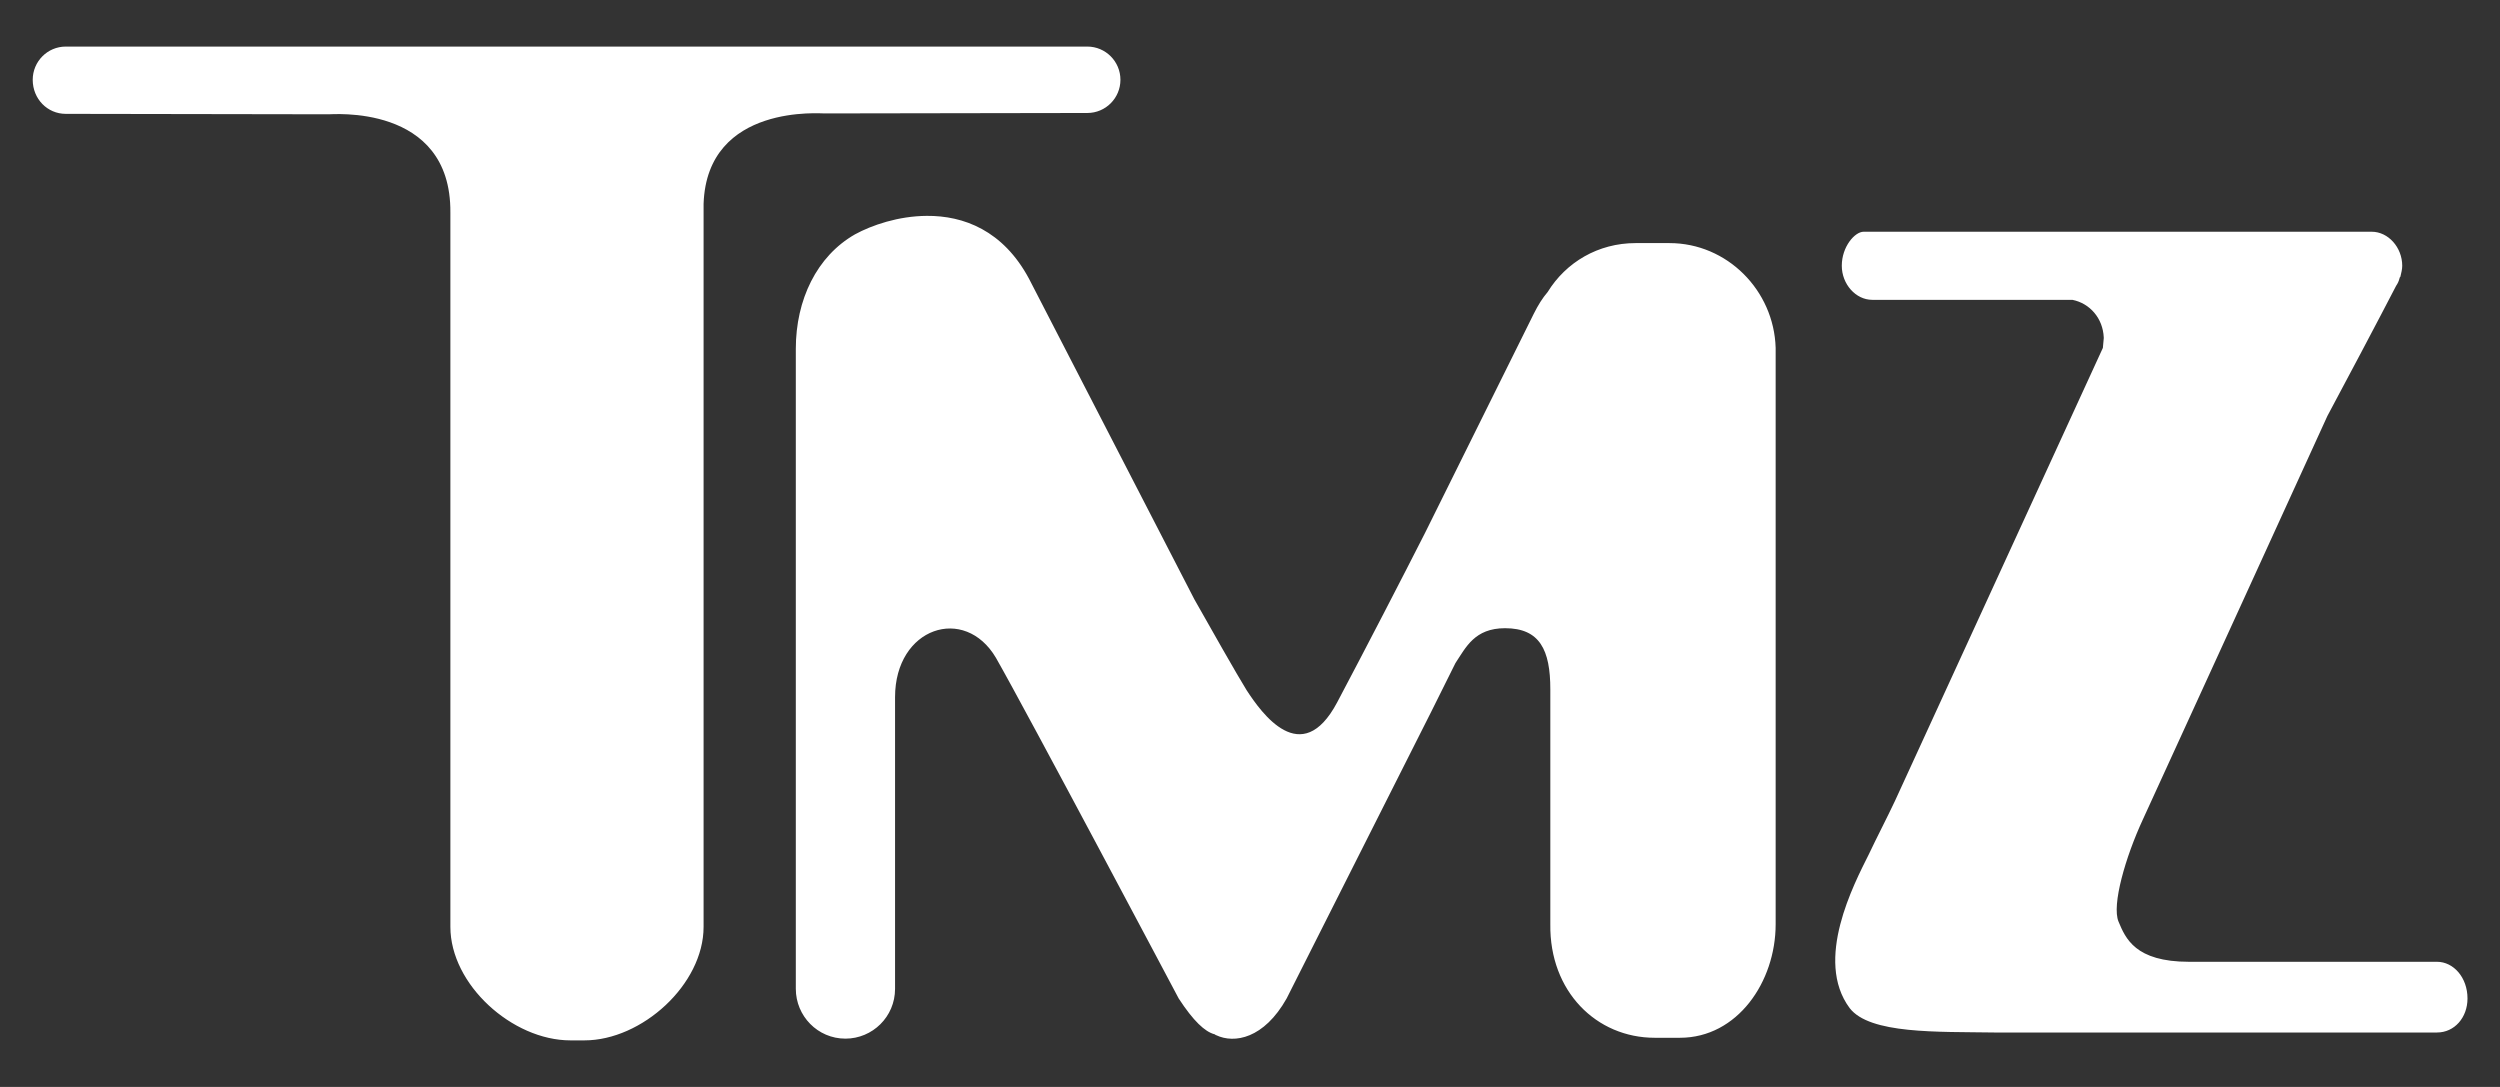 <svg xmlns="http://www.w3.org/2000/svg" width="46" height="20" viewBox="0 0 46 20" fill="none"><rect x="0" y="0" width="46" height="20" fill="#333333" stroke="none"/><path d="M1.21 0.857C0.874 0.857 0.602 1.131 0.602 1.468C0.602 1.822 0.874 2.095 1.21 2.095L6.045 2.103C6.062 2.111 8.303 1.886 8.287 3.91V17.054C8.287 18.115 9.424 19.143 10.497 19.143H10.753C11.81 19.143 12.946 18.115 12.946 17.054V3.75C13.01 1.886 15.156 2.095 15.172 2.087L20.007 2.079C20.343 2.079 20.616 1.806 20.616 1.468C20.616 1.131 20.343 0.857 20.007 0.857H1.21ZM17.053 3.972C16.53 3.975 16.041 4.143 15.732 4.312C15.028 4.714 14.643 5.517 14.643 6.417V18.195C14.643 18.693 15.044 19.111 15.556 19.111C16.053 19.111 16.469 18.709 16.469 18.195V12.828C16.469 11.543 17.75 11.125 18.326 12.105C18.886 13.085 21.688 18.372 21.688 18.372C21.961 18.79 22.169 18.982 22.345 19.03C22.361 19.03 22.361 19.047 22.377 19.047C22.713 19.207 23.258 19.111 23.674 18.372L26.332 13.101L26.78 12.201C26.972 11.912 27.132 11.559 27.693 11.559C28.333 11.559 28.526 11.96 28.526 12.684V17.006C28.509 18.243 29.374 19.095 30.447 19.095H30.911C31.968 19.095 32.672 18.066 32.672 17.006V6.401C32.641 5.34 31.776 4.473 30.719 4.473H30.094C29.406 4.473 28.814 4.826 28.477 5.373C28.381 5.485 28.301 5.614 28.221 5.774L26.22 9.807C25.82 10.595 25.131 11.928 24.603 12.925C23.946 14.162 23.21 13.117 22.938 12.7C22.777 12.443 22.249 11.511 21.977 11.029L18.935 5.131C18.457 4.237 17.727 3.967 17.053 3.972ZM33.889 4.89C33.889 5.228 34.145 5.517 34.45 5.517H38.132C38.453 5.581 38.693 5.855 38.709 6.208V6.224L38.693 6.401L34.866 14.74C34.722 15.046 34.53 15.415 34.386 15.72C34.113 16.267 33.377 17.665 34.033 18.548C34.402 19.03 35.651 18.982 36.691 18.998H44.841C45.161 18.998 45.402 18.725 45.402 18.372C45.402 17.986 45.145 17.697 44.841 17.697H40.454H40.278C39.285 17.697 39.109 17.263 38.981 16.958C38.853 16.652 39.109 15.769 39.429 15.078C39.749 14.387 42.824 7.654 42.824 7.654C43.032 7.269 43.832 5.758 44.088 5.26C44.12 5.212 44.136 5.18 44.153 5.115C44.153 5.099 44.169 5.1 44.169 5.083C44.184 5.019 44.201 4.955 44.201 4.89C44.201 4.553 43.944 4.264 43.64 4.264H34.29C34.13 4.264 33.889 4.537 33.889 4.89Z" fill="white"></path></svg>
